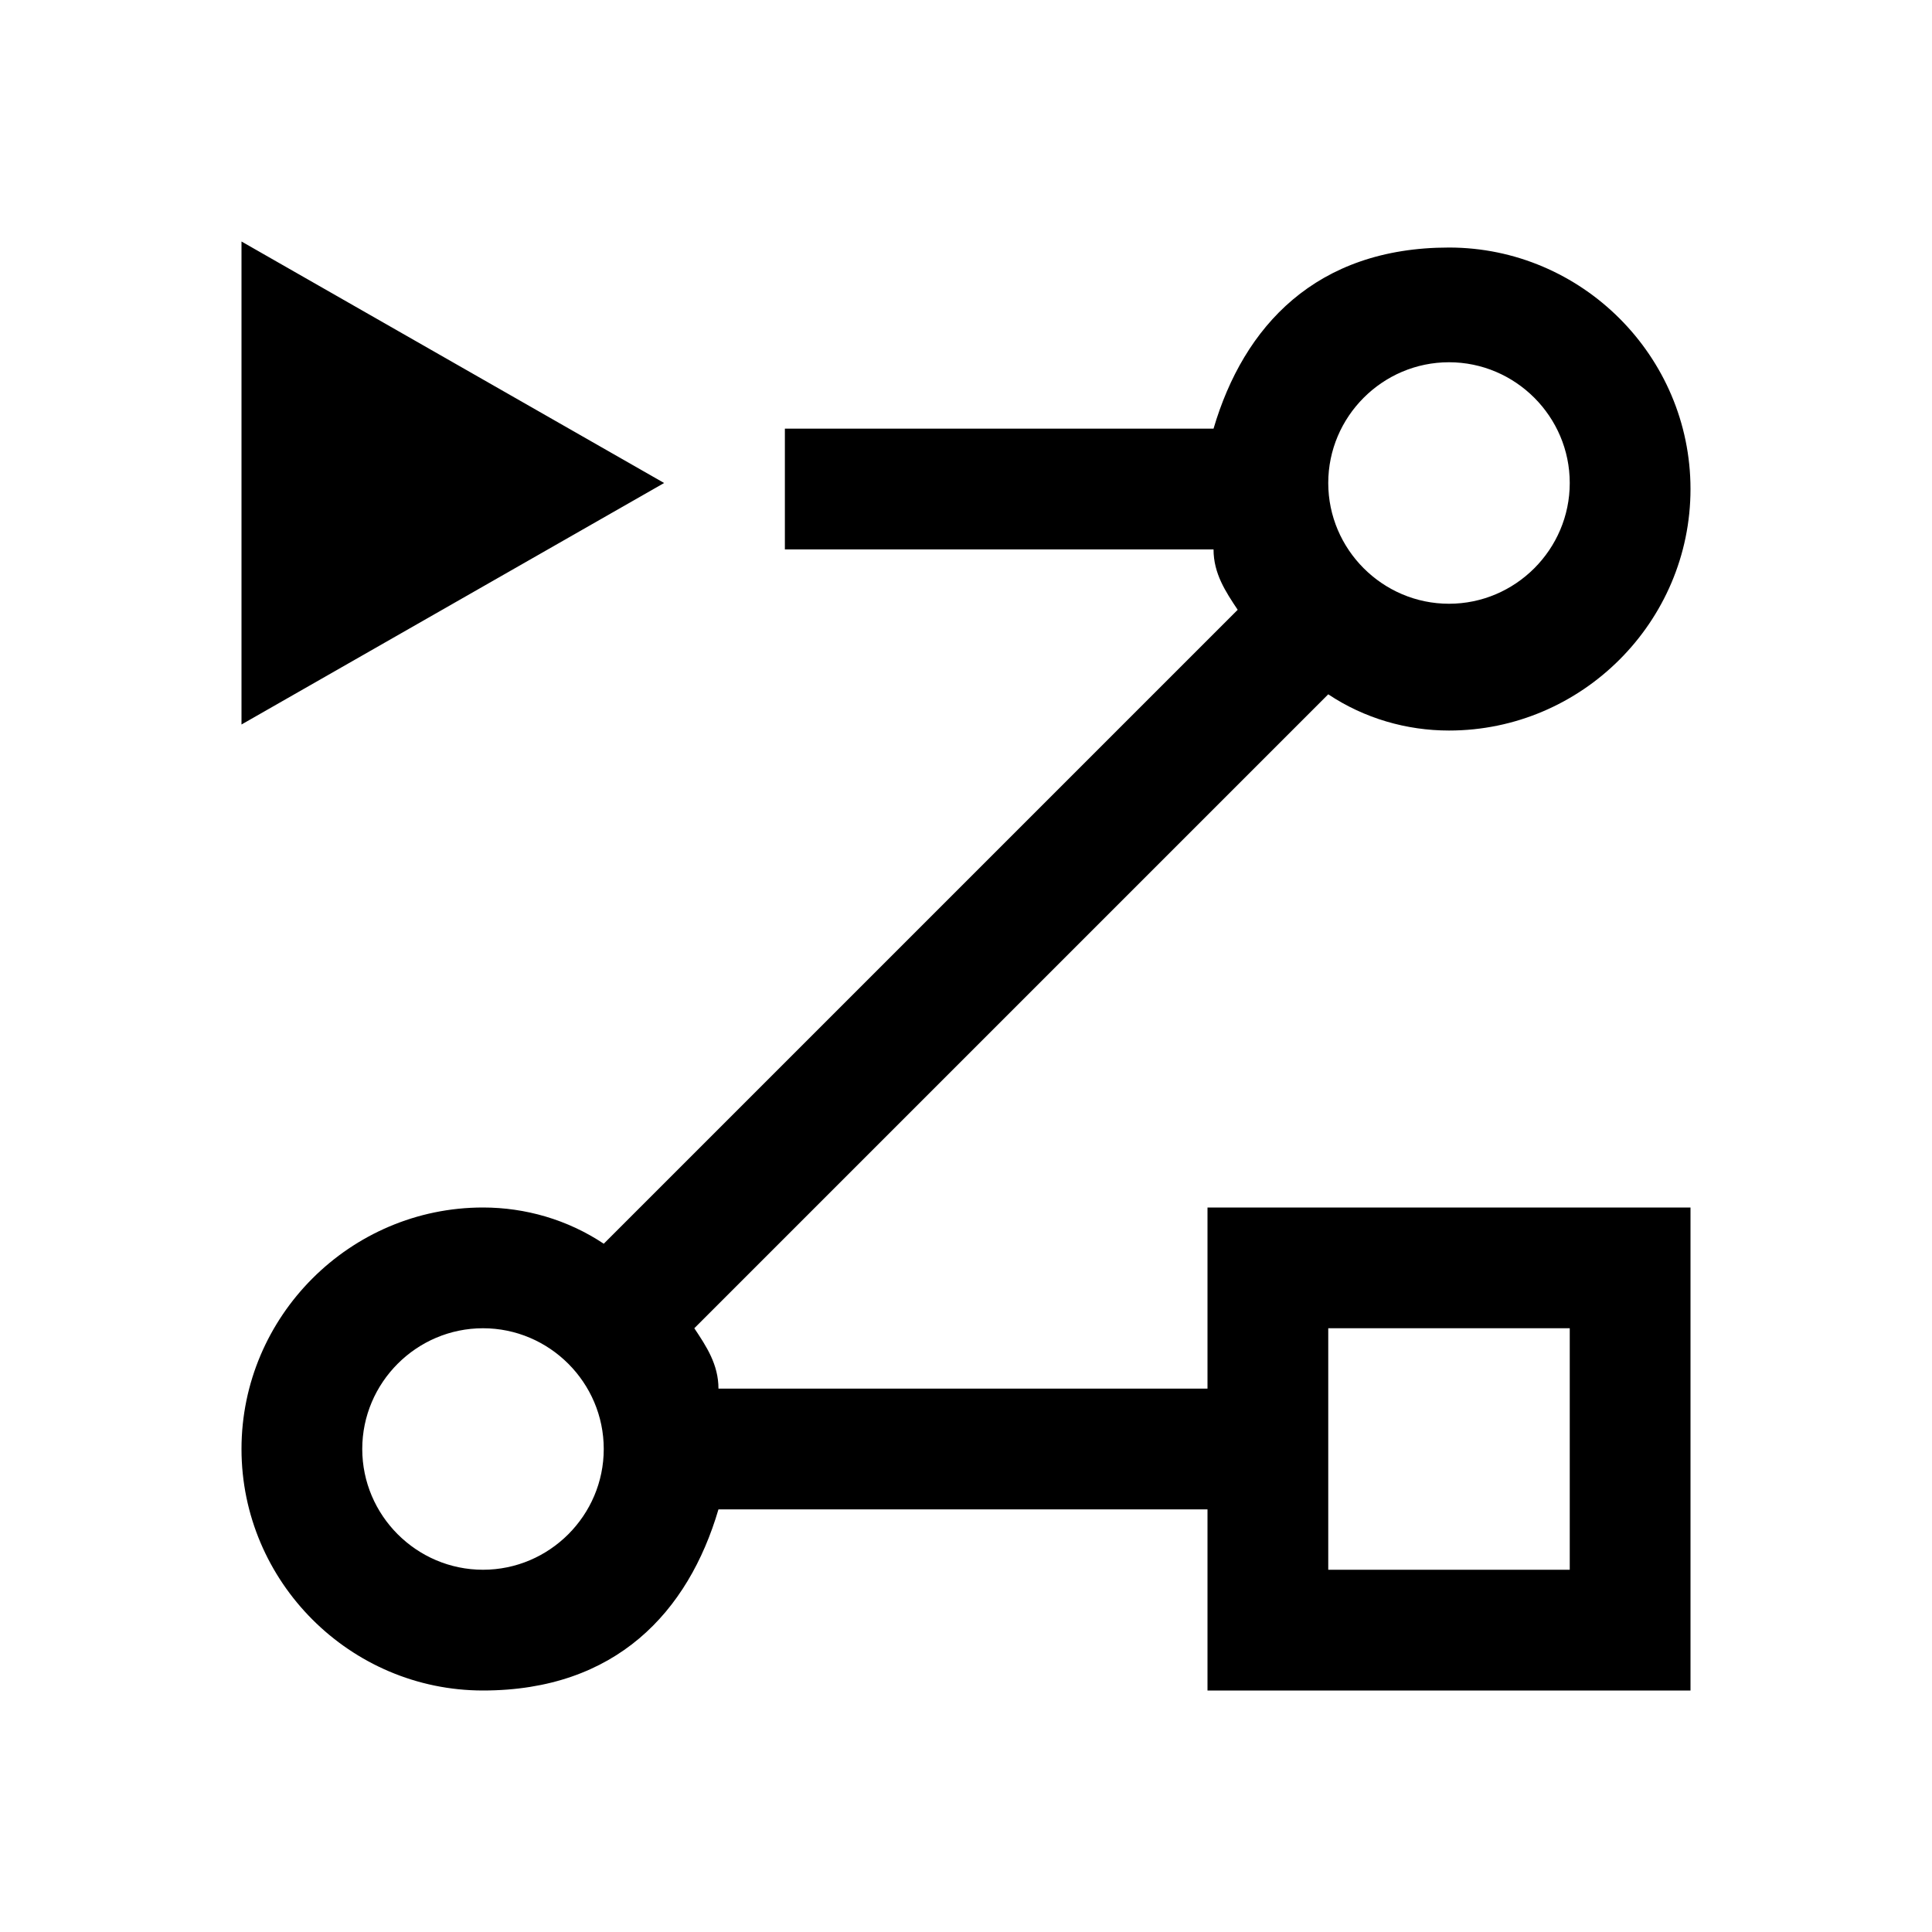 <?xml version="1.0" encoding="UTF-8"?>
<svg id="icon" xmlns="http://www.w3.org/2000/svg" width="32" height="32" version="1.1" viewBox="0 0 32 32">
  <!-- Generator: Adobe Illustrator 30.0.0, SVG Export Plug-In . SVG Version: 2.1.1 Build 123)  -->
  <defs>
    <style>
      .st0 {
        fill: none;
      }
    </style>
  </defs>
  <path d="M20,23h-8.1c0-.4-.2-.7-.4-1l10.5-10.5c.6.4,1.3.6,2,.6,2.2,0,4-1.8,4-4s-1.8-4-4-4-3.4,1.3-3.9,3h-7.1v2h7.1c0,.4.2.7.4,1l-10.5,10.5c-.6-.4-1.3-.6-2-.6-2.2,0-4,1.8-4,4s1.8,4,4,4,3.4-1.3,3.9-3h8.1v3h8v-8h-8v3ZM24,6c1.1,0,2,.9,2,2s-.9,2-2,2-2-.9-2-2,.9-2,2-2ZM8,26c-1.1,0-2-.9-2-2s.9-2,2-2,2,.9,2,2-.9,2-2,2ZM22,22h4v4h-4v-4ZM4,12V4l7,4-7,4Z"/>
  <rect id="__x3C_Transparent_Rectangle_x3E_" class="st0" width="32" height="32"/>
</svg>